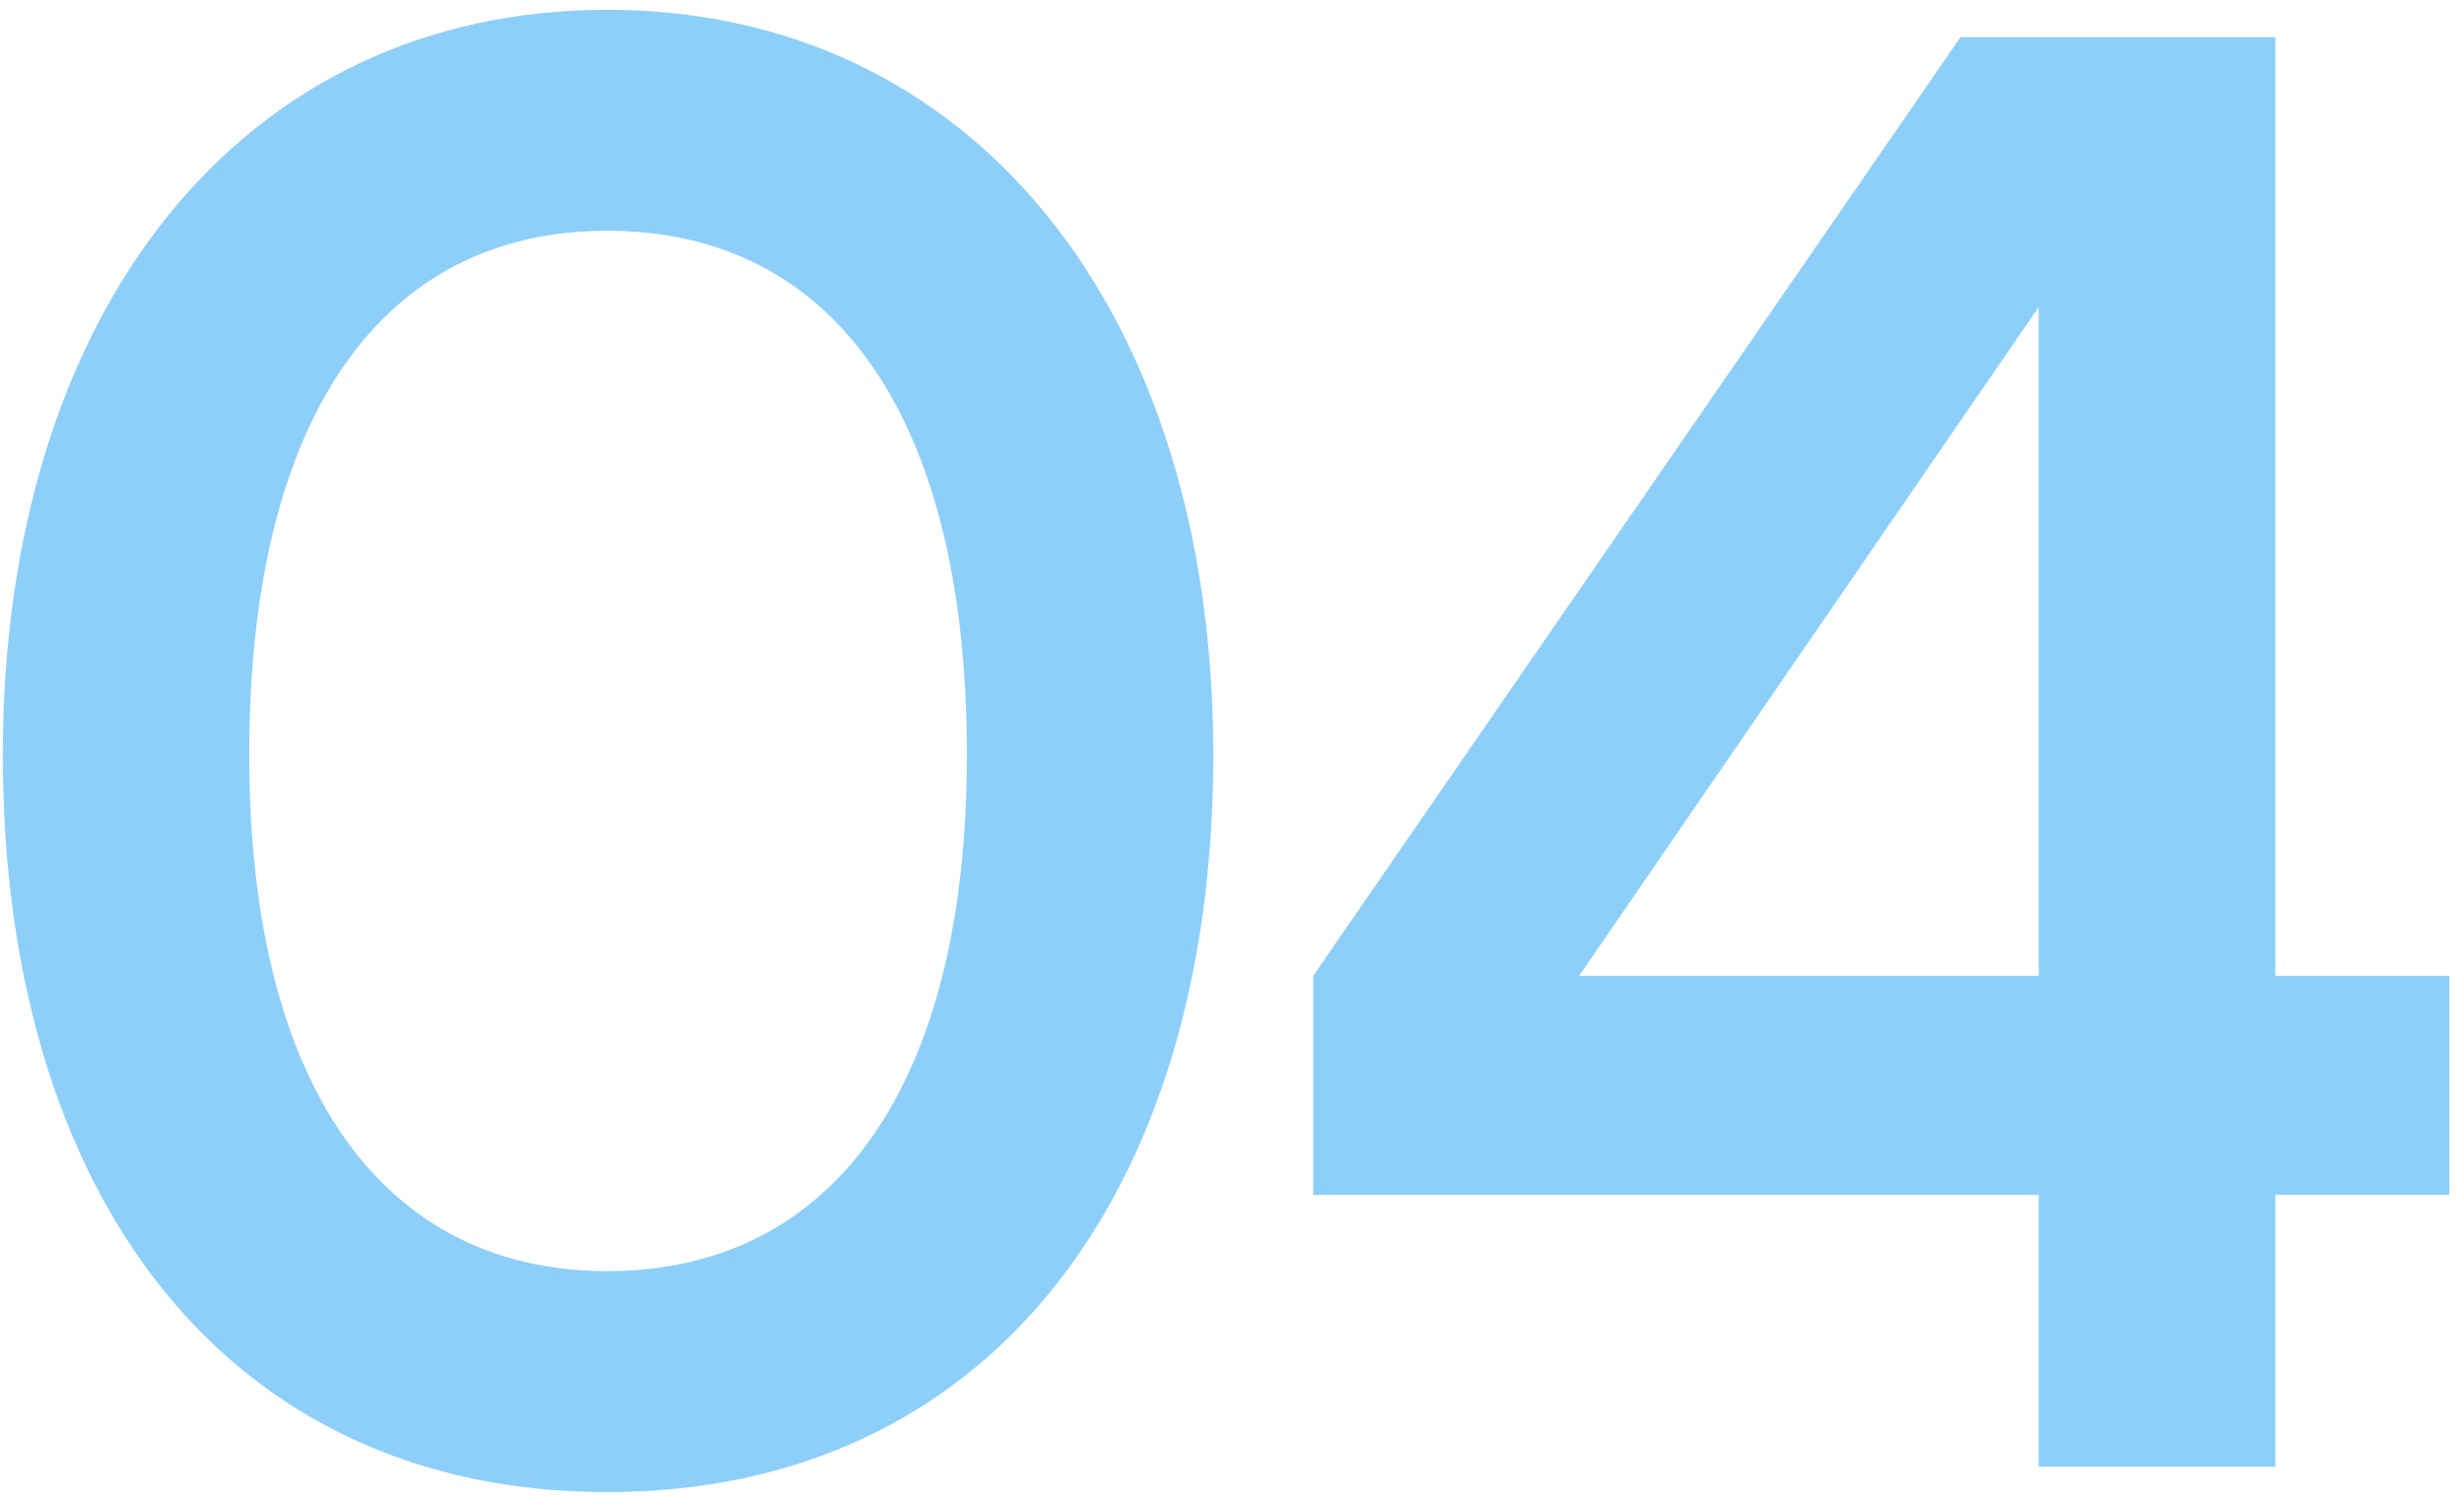<?xml version="1.0" encoding="UTF-8"?>
<svg xmlns="http://www.w3.org/2000/svg" width="126" height="77" viewBox="0 0 126 77" fill="none">
  <path opacity="0.5" d="M0.144 38.6C0.144 15.9 12.344 0.5 31.044 0.5C49.744 0.5 62.044 15.9 62.044 38.6C62.044 61.2 50.444 76.3 31.044 76.3C11.644 76.3 0.144 61.2 0.144 38.6ZM12.744 38.6C12.744 55.5 19.544 65 31.044 65C42.644 65 49.444 55.5 49.444 38.6C49.444 21.3 42.644 11.8 31.044 11.8C19.544 11.8 12.744 21.3 12.744 38.6ZM125.252 61.1H116.352V75H104.252V61.1H67.152V49.9L100.252 1.9H116.352V49.9H125.252V61.1ZM80.752 49.9H104.252V15.7L80.752 49.9Z" fill="#1DA1F2"></path>
</svg>
